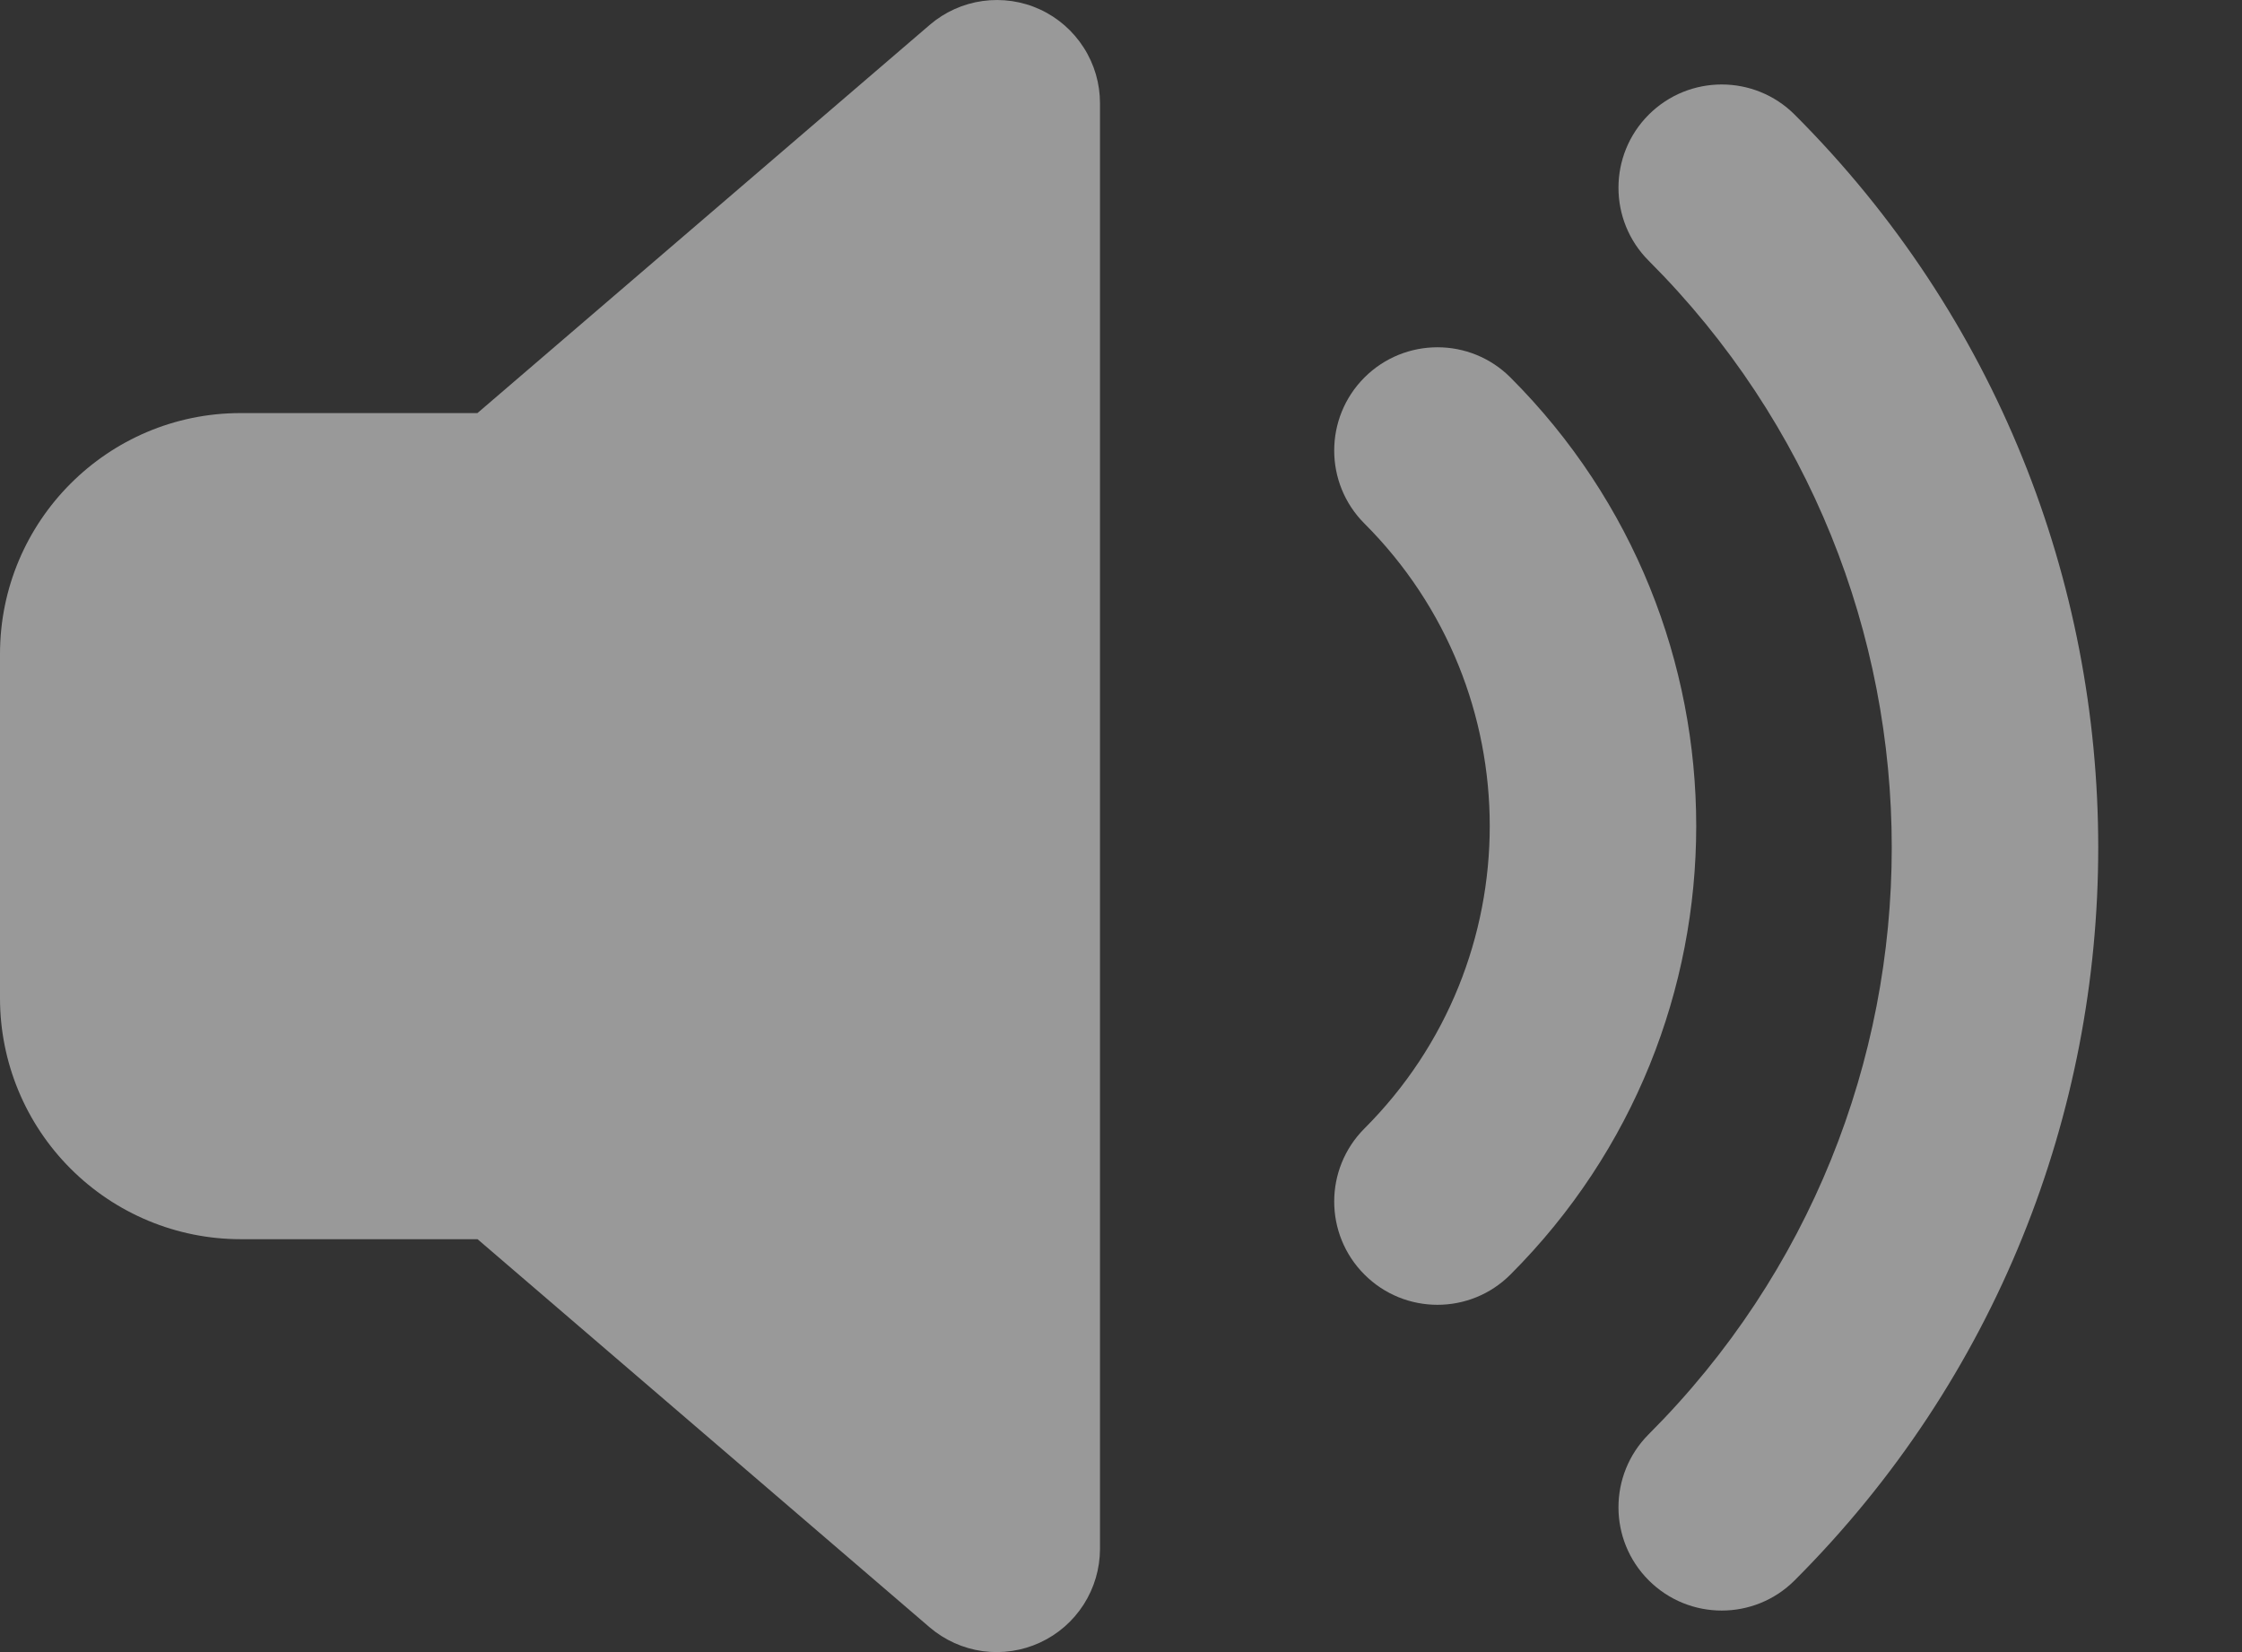 <svg viewBox="0 0 38 28" fill="none" xmlns="http://www.w3.org/2000/svg"><rect x="0" y="0" width="38" height="28" fill="#333333" stroke="none"/><g opacity="0.5"><path d="M18.644 1.751V26.252C18.643 26.586 18.547 26.913 18.367 27.194C18.186 27.476 17.929 27.7 17.626 27.839C17.323 27.979 16.986 28.029 16.655 27.984C16.324 27.938 16.013 27.798 15.759 27.582L8.094 21.002H4.078C2.997 21.002 1.959 20.571 1.195 19.805C0.43 19.04 0 18.001 0 16.918L0 11.085C0 8.831 1.827 7.001 4.078 7.001H8.092L15.759 0.421C16.013 0.203 16.324 0.063 16.655 0.017C16.986 -0.029 17.323 0.02 17.627 0.16C17.931 0.3 18.188 0.525 18.368 0.807C18.549 1.089 18.644 1.416 18.644 1.751Z" fill="white"></path><path fill-rule="evenodd" clip-rule="evenodd" d="M27.944 1.944C28.628 1.261 29.736 1.261 30.419 1.944C37.278 8.803 37.278 19.924 30.419 26.783C29.736 27.467 28.628 27.467 27.944 26.783C27.261 26.1 27.261 24.992 27.944 24.308C33.437 18.816 33.437 9.911 27.944 4.419C27.261 3.736 27.261 2.628 27.944 1.944ZM23.126 6.398C23.81 5.715 24.918 5.715 25.601 6.398C29.799 10.596 29.799 17.403 25.601 21.601C24.918 22.285 23.81 22.285 23.126 21.601C22.443 20.918 22.443 19.81 23.126 19.126C25.958 16.295 25.958 11.704 23.126 8.873C22.443 8.19 22.443 7.082 23.126 6.398Z" fill="white"></path></g></svg>